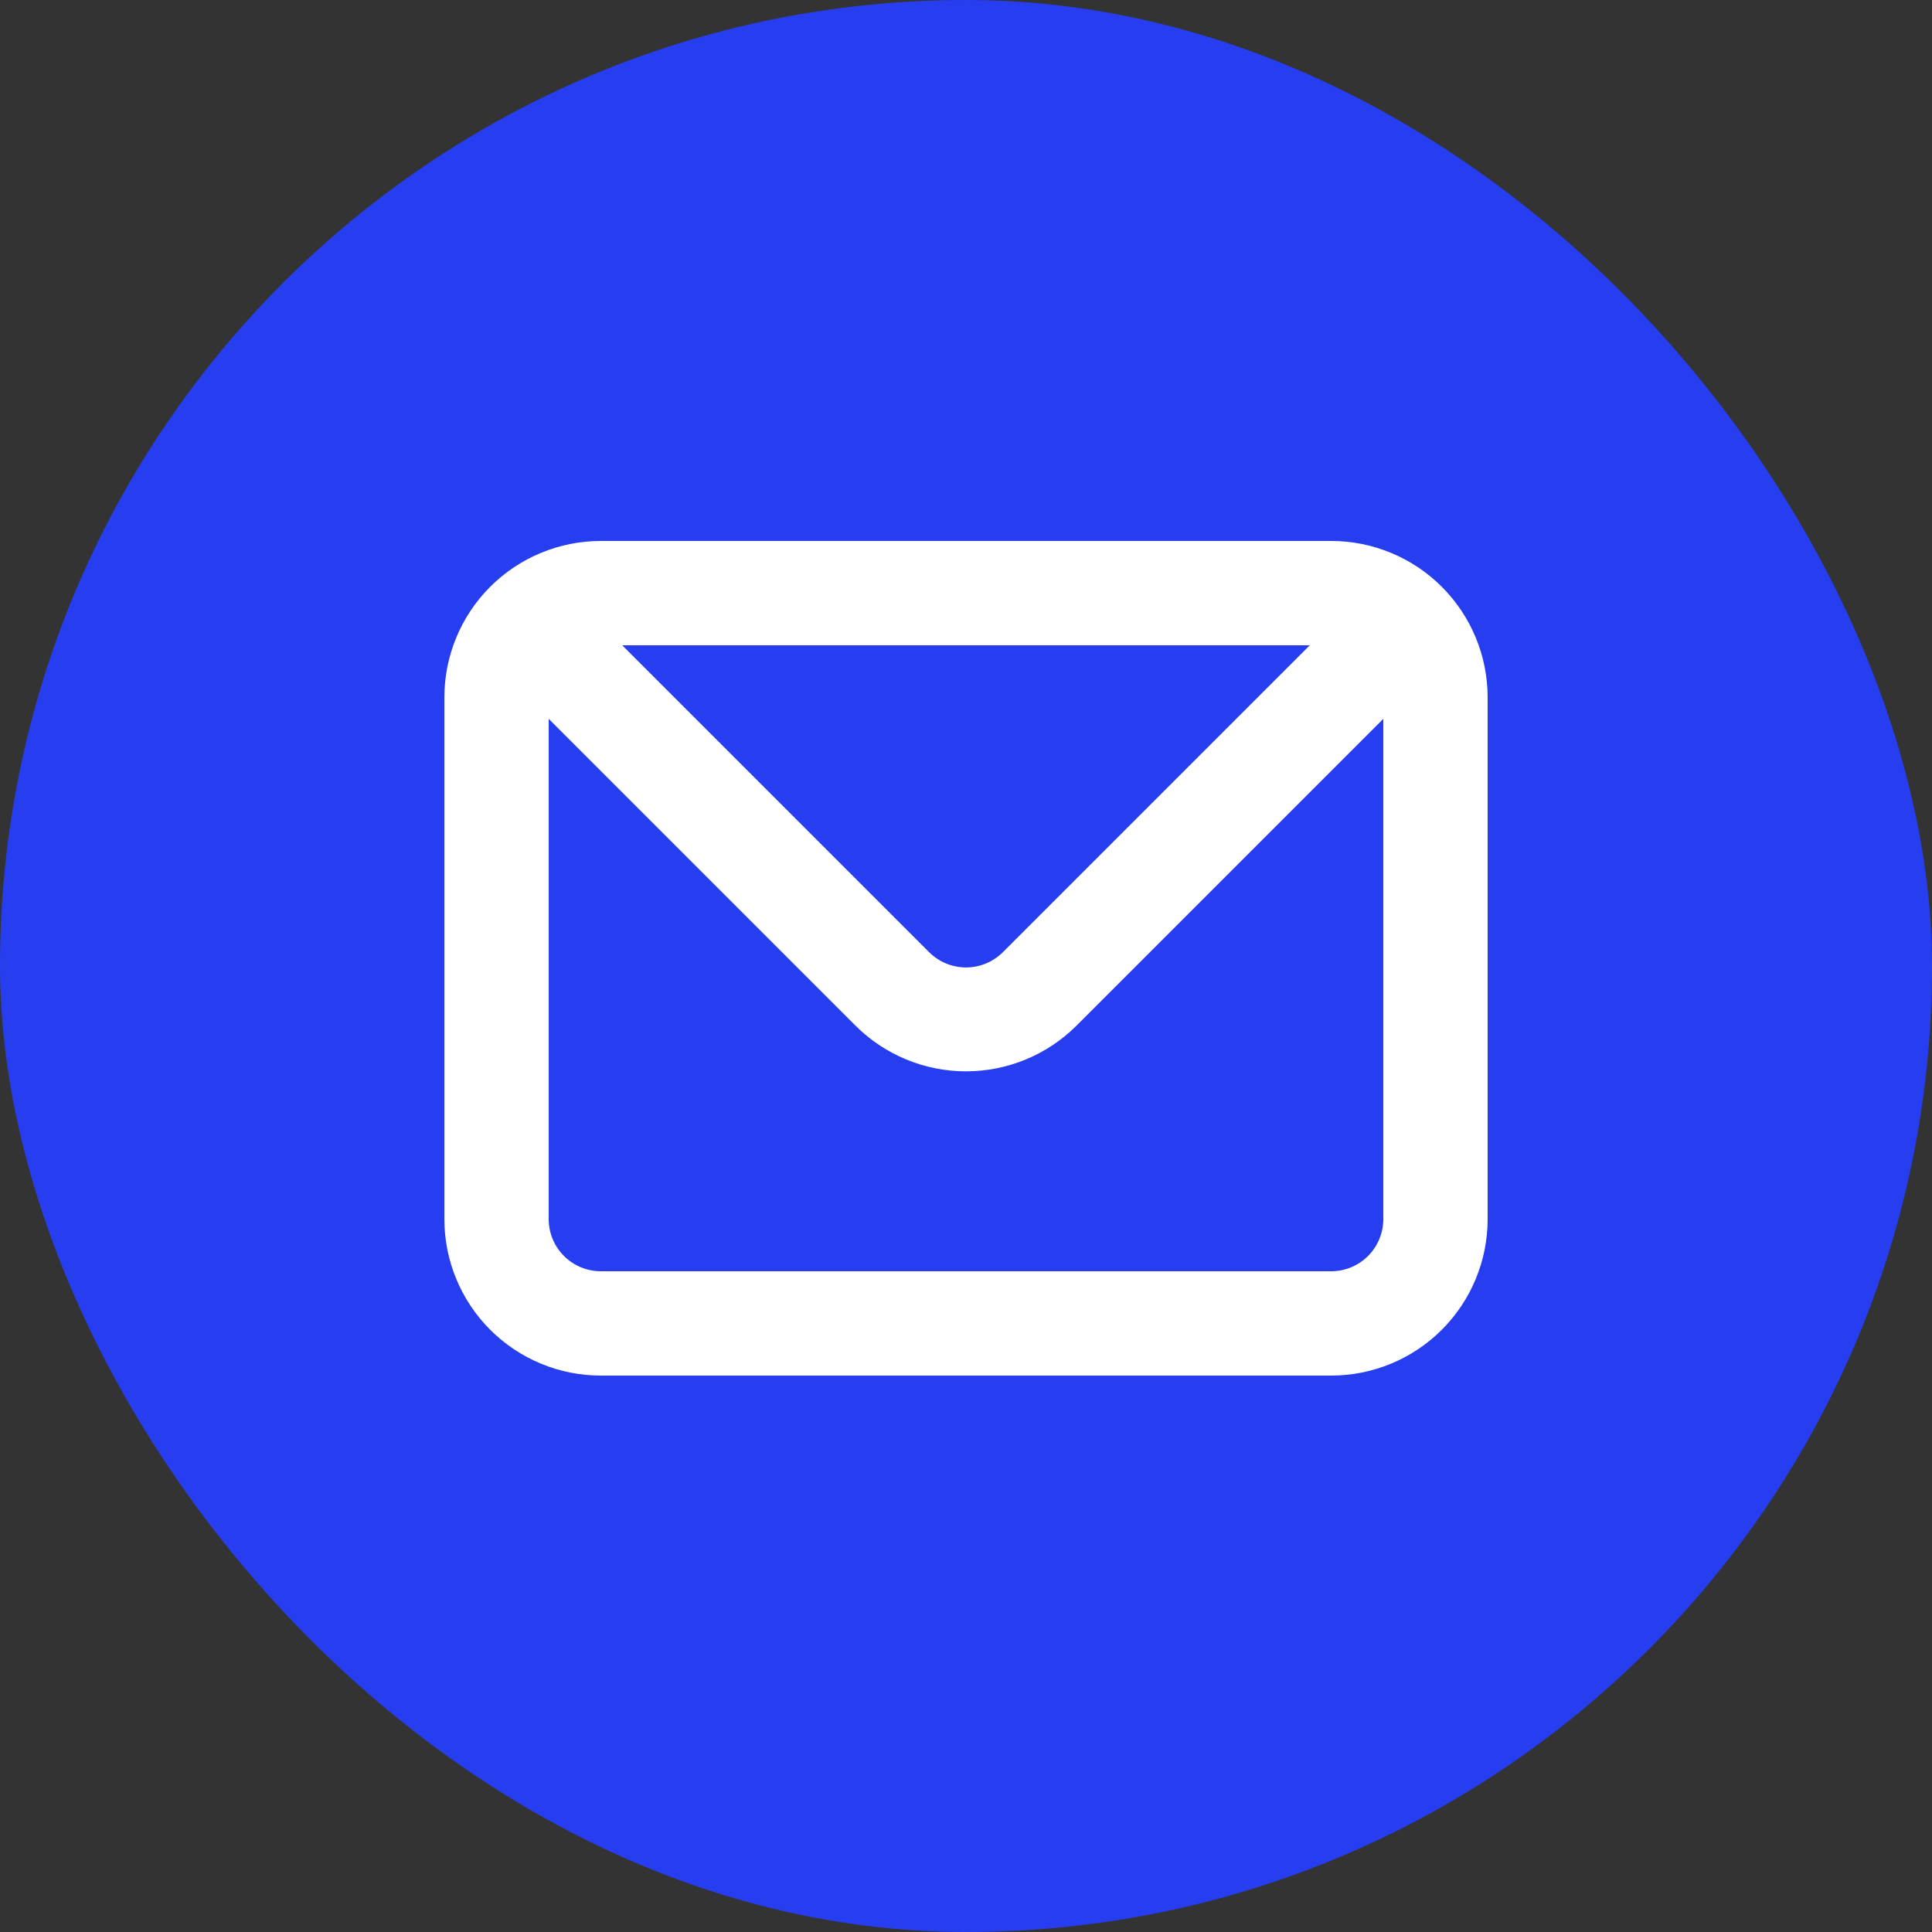 <?xml version="1.0" encoding="UTF-8"?> <svg xmlns="http://www.w3.org/2000/svg" width="100" height="100" viewBox="0 0 100 100" fill="none"><rect x="0" y="0" width="100" height="100" fill="#333333" stroke="none"/> <rect width="100" height="100" rx="50" fill="#263EF0"></rect> <path d="M68.9 28H31.1C28.952 28 26.892 28.853 25.372 30.372C23.853 31.892 23 33.952 23 36.1V63.1C23 65.248 23.853 67.308 25.372 68.828C26.892 70.347 28.952 71.2 31.1 71.2H68.9C71.048 71.2 73.109 70.347 74.628 68.828C76.147 67.308 77 65.248 77 63.1V36.1C77 33.952 76.147 31.892 74.628 30.372C73.109 28.853 71.048 28 68.9 28ZM67.793 33.4L51.917 49.276C51.666 49.529 51.367 49.73 51.038 49.867C50.709 50.004 50.356 50.075 50 50.075C49.644 50.075 49.291 50.004 48.962 49.867C48.633 49.73 48.334 49.529 48.083 49.276L32.207 33.4H67.793ZM71.6 63.1C71.6 63.816 71.316 64.503 70.809 65.009C70.303 65.516 69.616 65.8 68.9 65.8H31.1C30.384 65.8 29.697 65.516 29.191 65.009C28.684 64.503 28.4 63.816 28.4 63.1V37.207L44.276 53.083C45.795 54.6 47.853 55.452 50 55.452C52.147 55.452 54.205 54.6 55.724 53.083L71.6 37.207V63.1Z" fill="white"></path> </svg> 